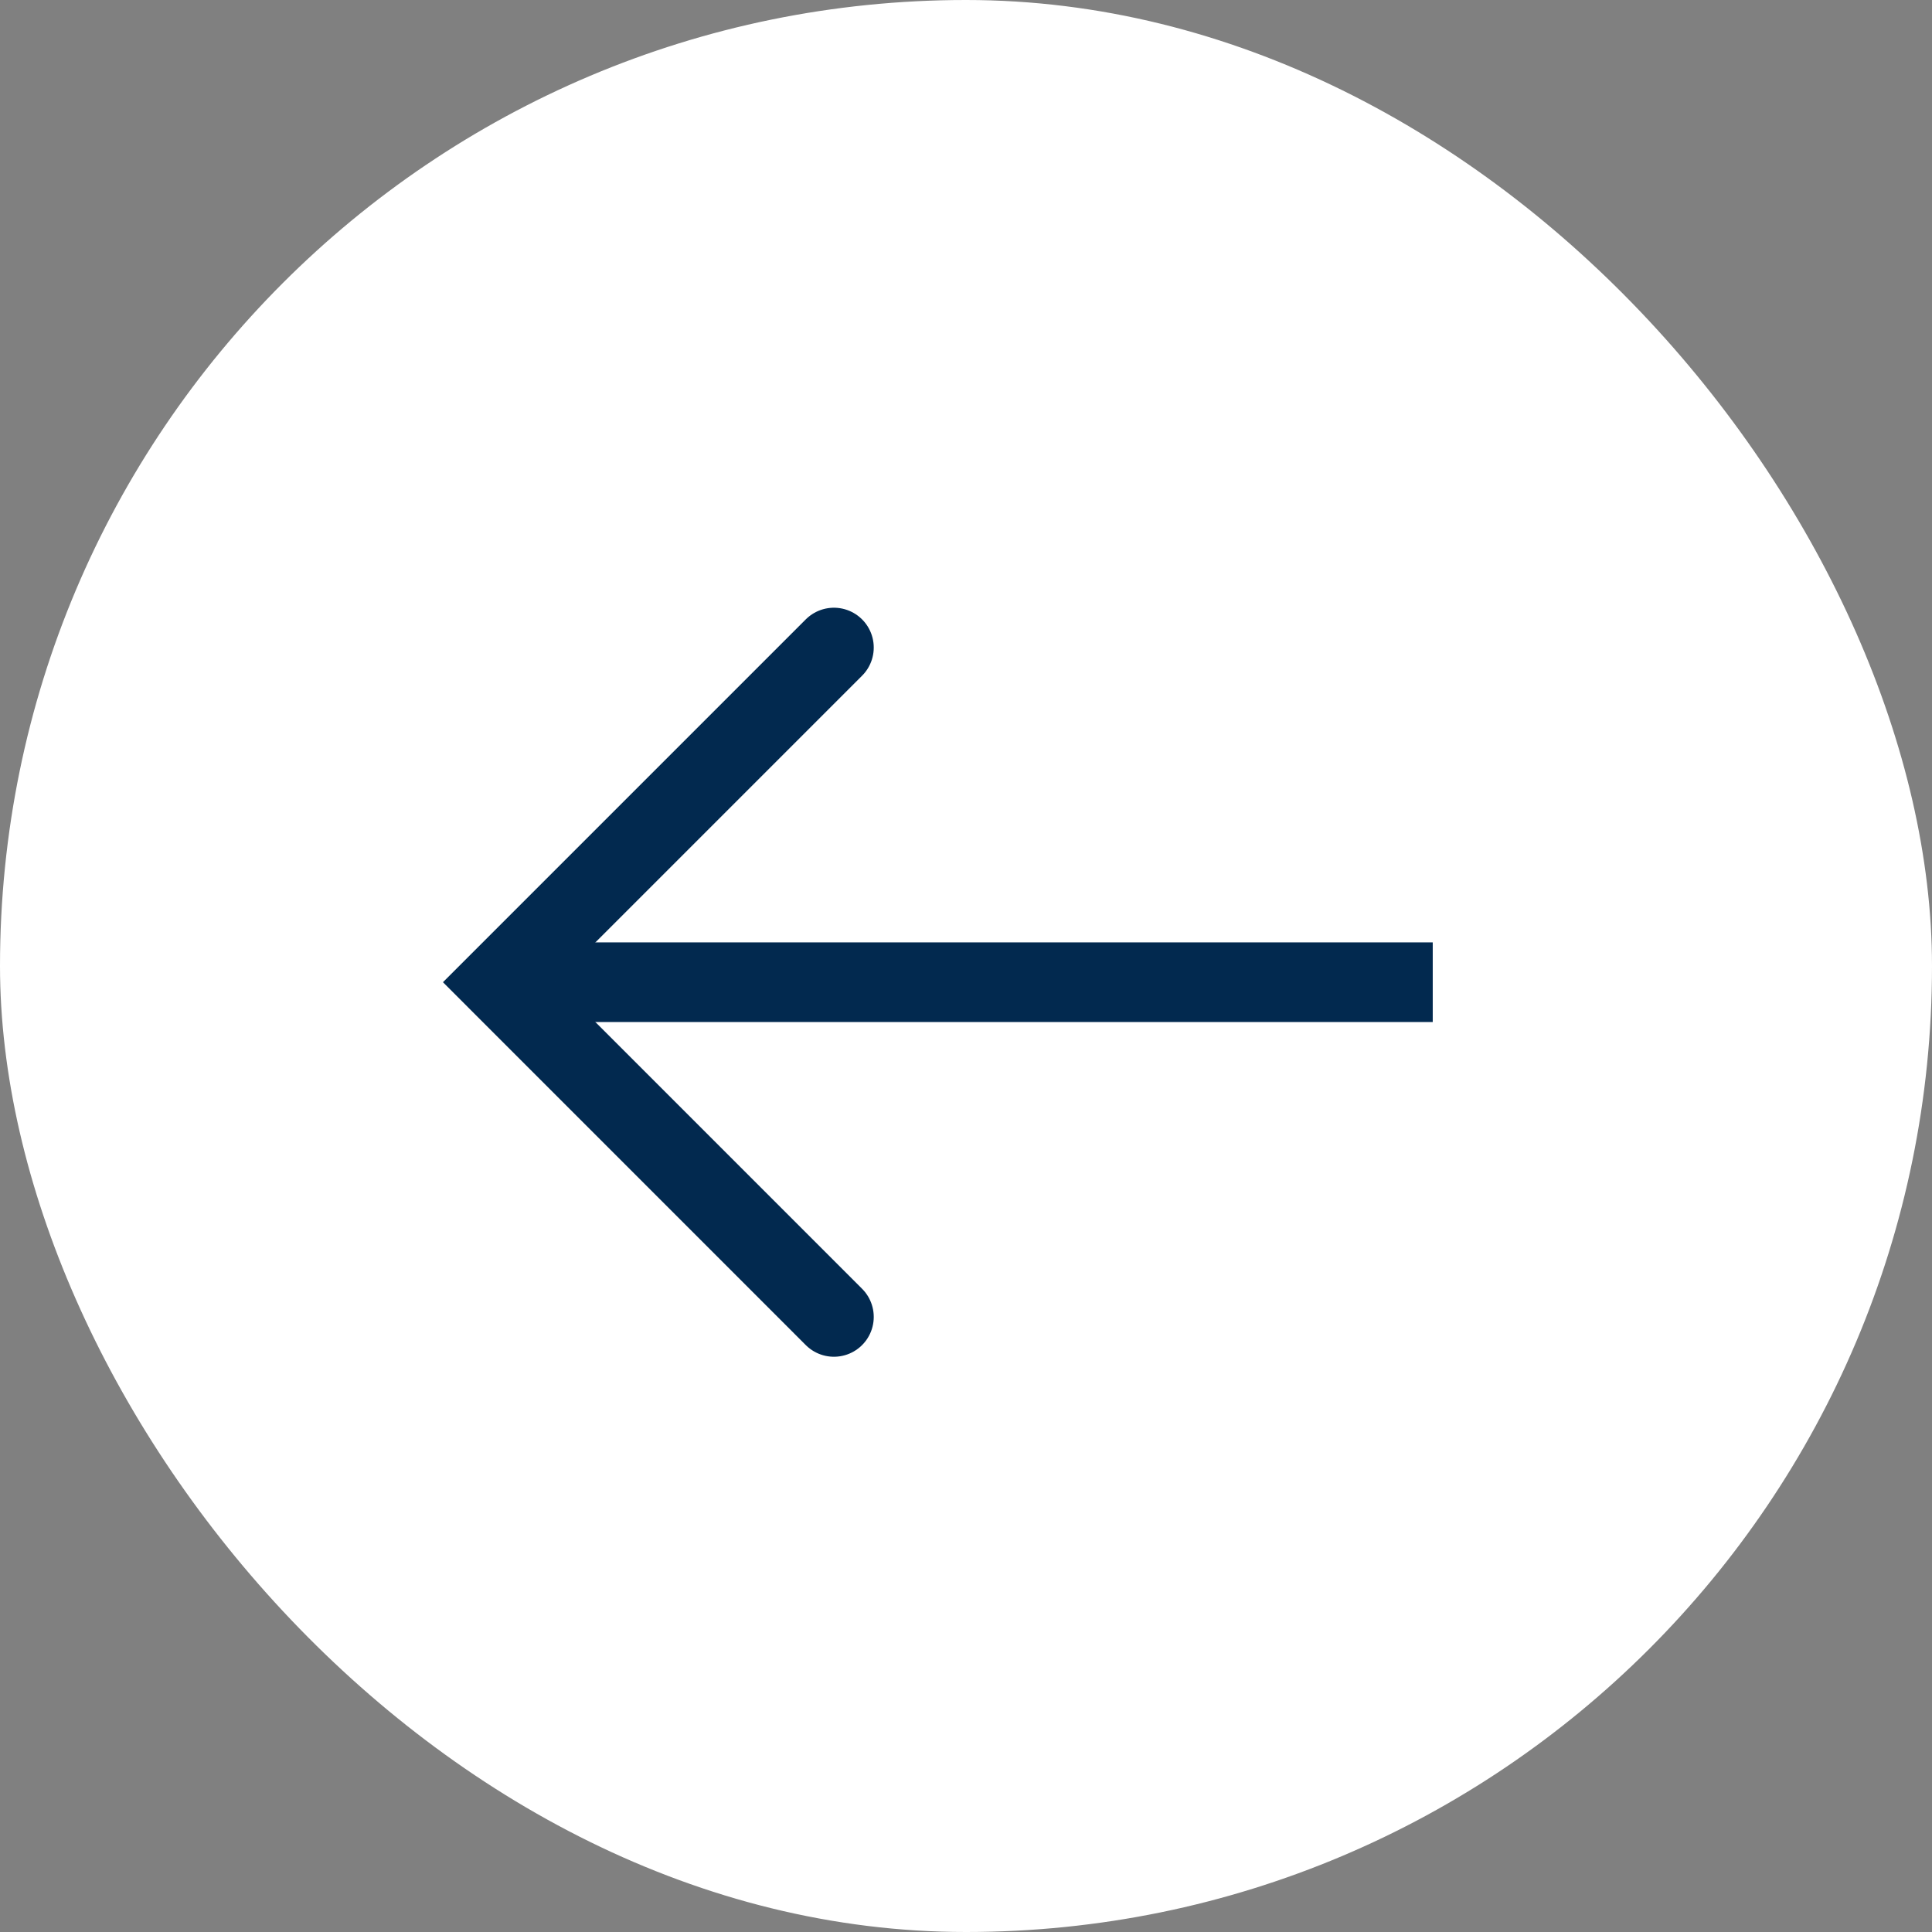 <svg width="36" height="36" viewBox="0 0 36 36" fill="none" xmlns="http://www.w3.org/2000/svg">
<rect x="0" y="0" width="36" height="36" fill="#808080" stroke="none"/>
<g id="Frame 50828">
<rect x="36" y="36" width="36" height="36" rx="18" transform="rotate(-180 36 36)" fill="white"/>
<g id="Group 2">
<g id="Group 55">
<path id="Vector 1" d="M15.539 24.539L9.303 18.302L15.539 12.066" stroke="#02294F" stroke-width="1.484" stroke-linecap="round"/>
<path id="Vector 2" d="M10.346 18.302L26.697 18.302" stroke="#02294F" stroke-width="1.484"/>
</g>
</g>
</g>
</svg>
